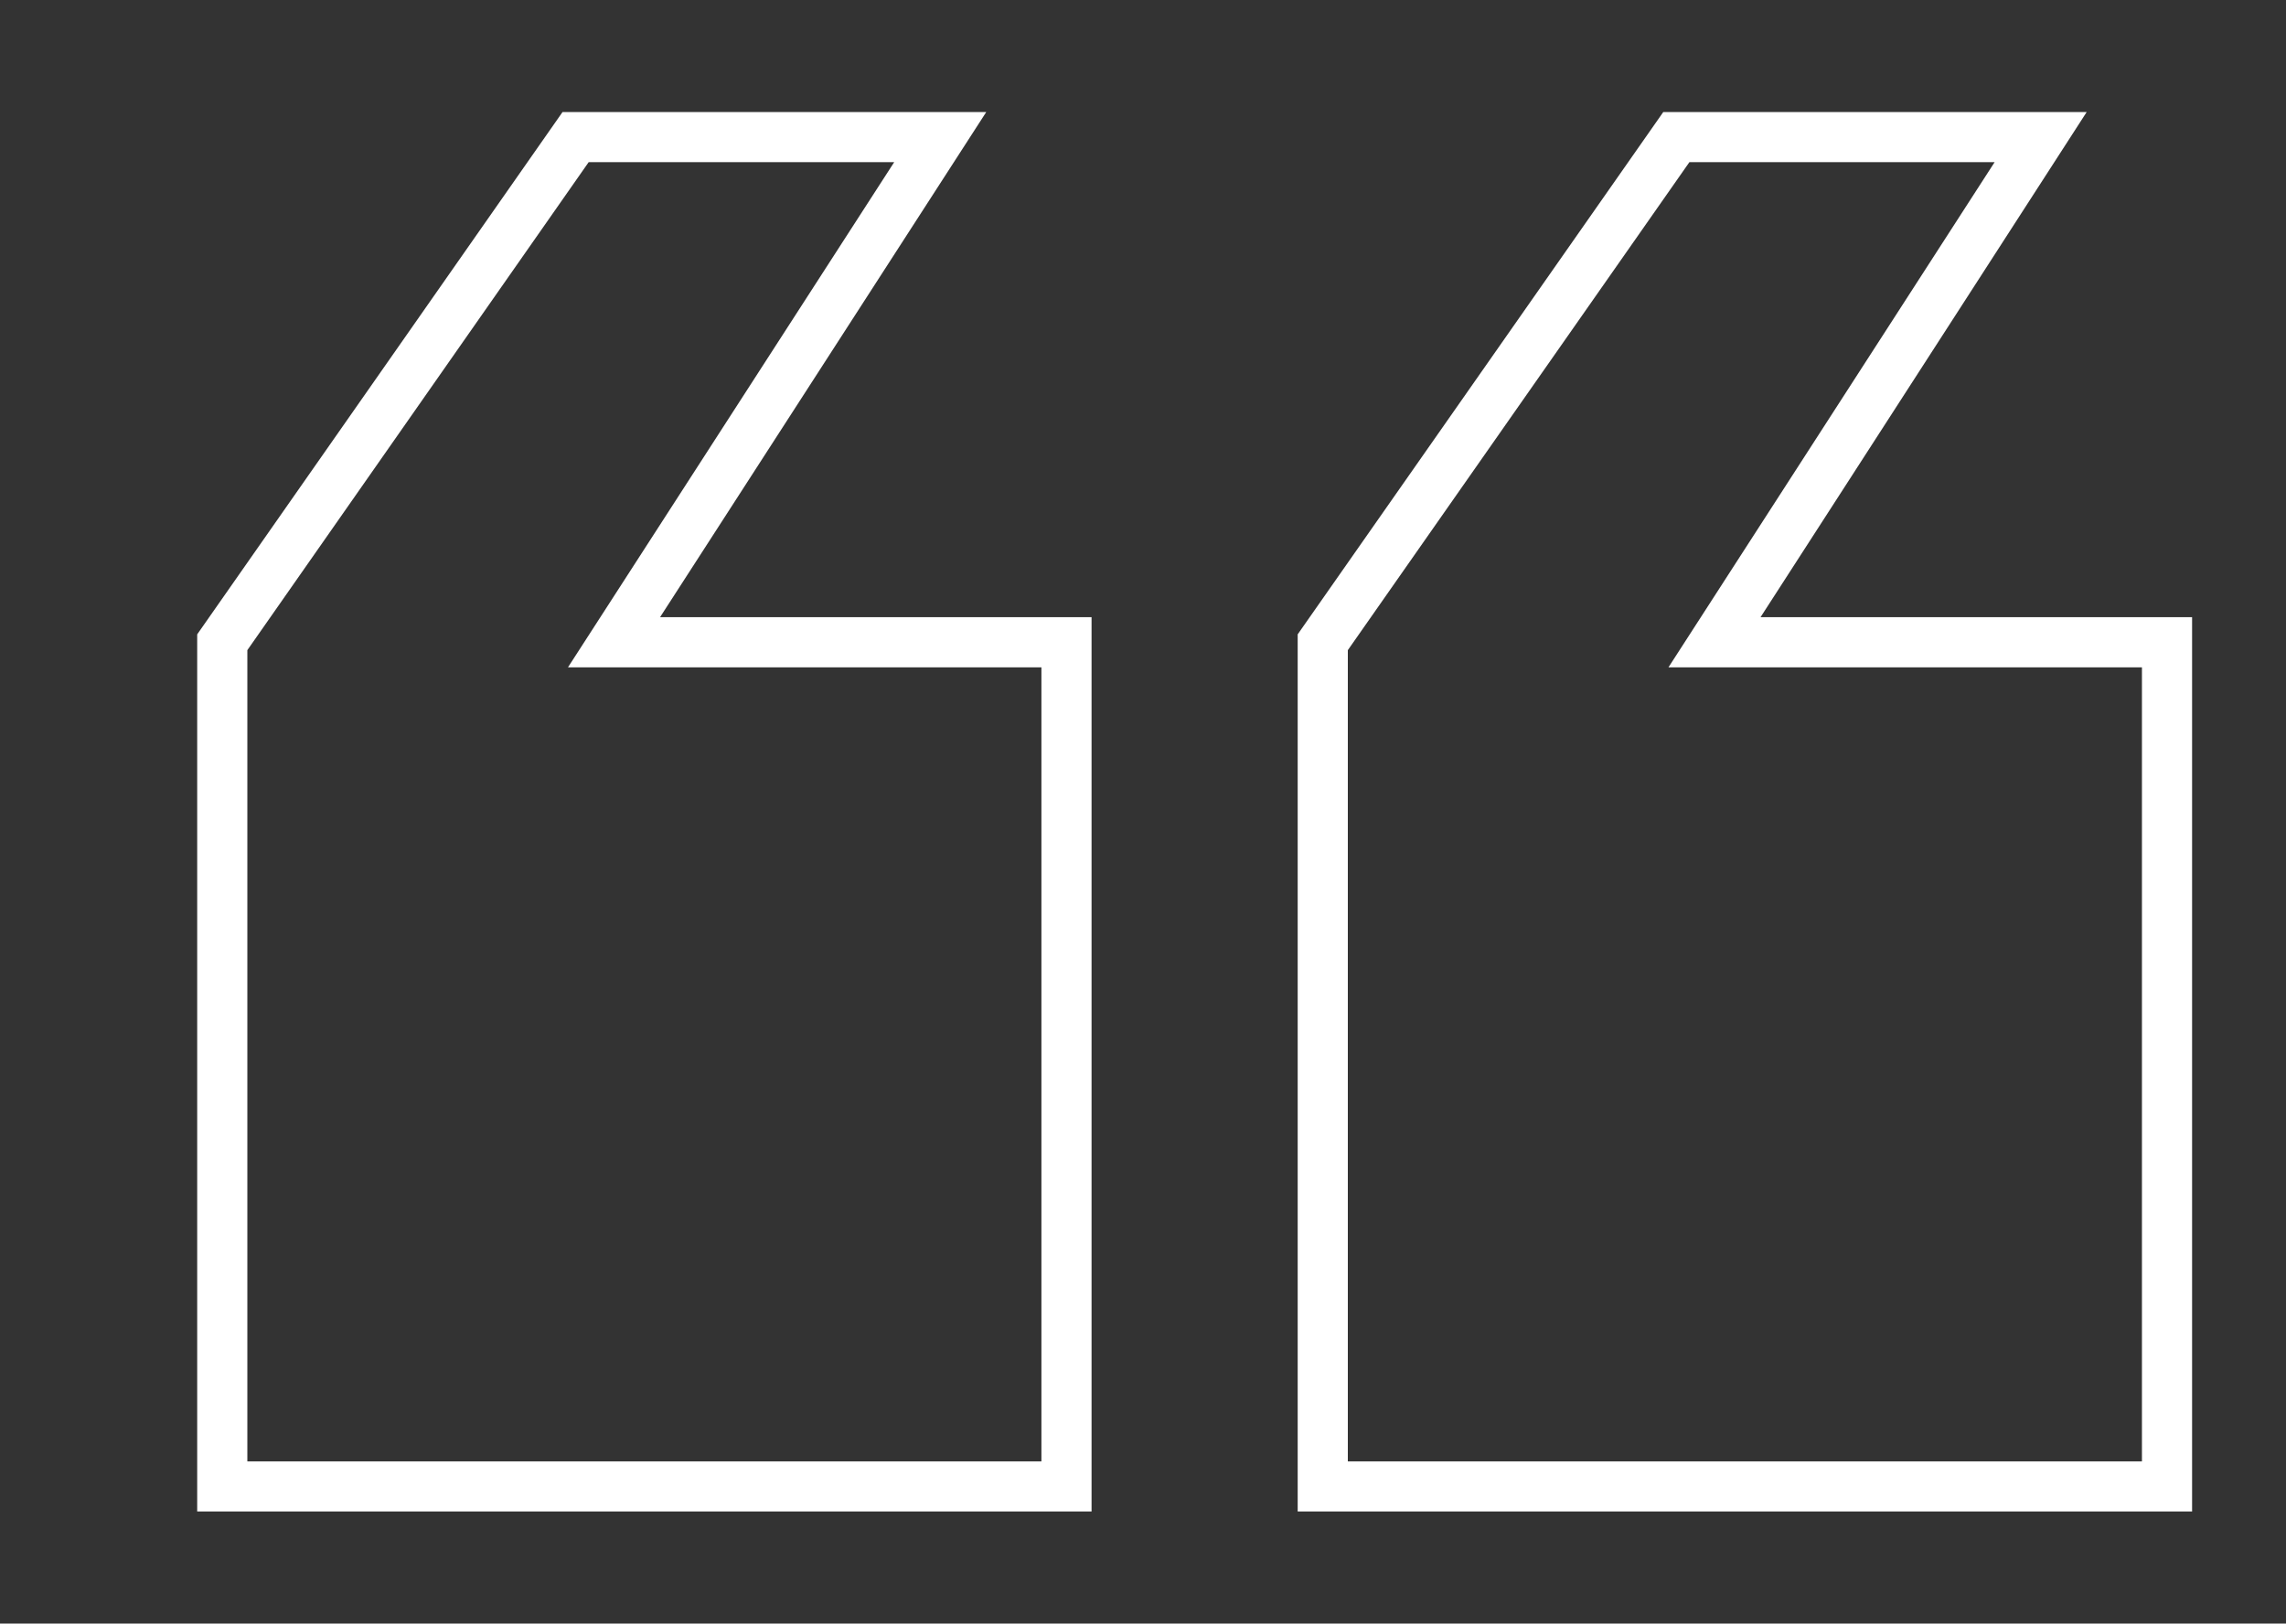 <svg id="Group_69" data-name="Group 69" xmlns="http://www.w3.org/2000/svg" xmlns:xlink="http://www.w3.org/1999/xlink" width="45.592" height="32.38" viewBox="0 0 45.592 32.38">
  <rect x="0" y="0" width="45.592" height="32.38" fill="#333333" stroke="none"/>
  <defs>
    <clipPath id="clip-path">
      <path id="Path_59" data-name="Path 59" d="M0,0H45.592V32.38H0Z" fill="none" stroke="#fff" stroke-width="1"/>
    </clipPath>
  </defs>
  <g id="Group_68" data-name="Group 68" transform="translate(0 0)" clip-path="url(#clip-path)">
    <g id="Group_67" data-name="Group 67" transform="translate(4.433 2.734)">
      <path id="Path_58" data-name="Path 58" d="M38.786,26.912V10.075H29.761L36.266,0H29L21.948,10.075V26.912ZM0,26.912V10.075L7.047,0h7.272L7.813,10.075h9.024V26.912Z" fill="none" stroke="#fff" stroke-width="1"/>
    </g>
  </g>
</svg>
